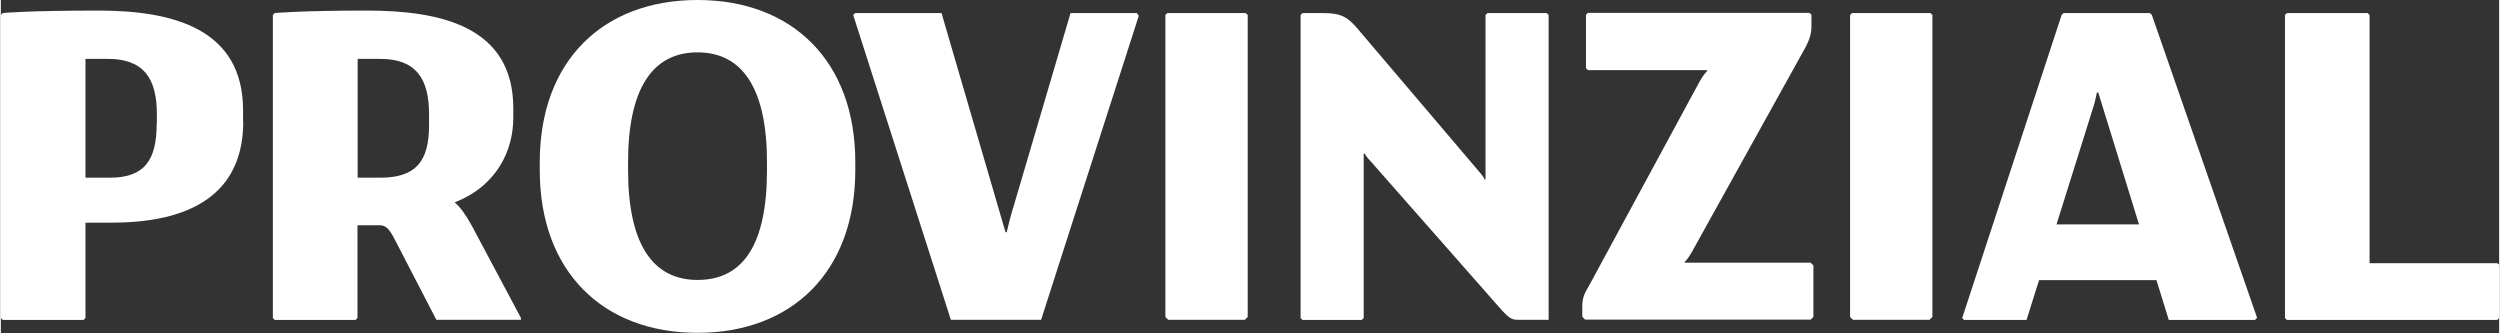 <?xml version="1.0" encoding="UTF-8"?>
<svg xmlns="http://www.w3.org/2000/svg" id="Briefkopf" width="50mm" height="6.66mm" viewBox="0 0 141.72 18.89">
  <rect x="0" y="0" width="141.72" height="18.89" fill="#333333" stroke="none"/>
  <defs>
    <style>
      .cls-1 {
        fill: #fff;
        stroke-width: 0px;
      }
    </style>
  </defs>
  <path class="cls-1" d="M8.84,7c0,2.07-.67,3.08-2.66,3.08h-1.38V3.34h1.28c2.02,0,2.77,1.11,2.77,3.13v.53h0ZM13.74,6.9v-.64C13.74,1.59,9.7.6,5.54.6S.11.74.11.74l-.11.11v17.19l.11.11h4.58l.11-.11v-5.41h1.49c5.14,0,7.46-2.12,7.46-5.73h0ZM24.29,7.11c0,2.07-.77,2.97-2.77,2.97h-1.28V3.34h1.28c2.02,0,2.77,1.11,2.77,3.13v.64h0ZM24.71,18.14h4.79v-.11l-2.77-5.2c-.35-.64-.67-1.09-.99-1.35,2.4-.93,3.33-2.95,3.33-4.8v-.53c0-4.67-4.15-5.55-8.31-5.55-3.77,0-5.22.14-5.22.14l-.11.11v17.19l.11.11h4.58l.11-.11v-5.26h1.28c.32,0,.51.21.75.64l2.45,4.73h0ZM43.46,9.65c0,4.19-1.33,6.23-3.94,6.23s-3.94-2.15-3.94-6.23v-.45c0-4.08,1.33-6.23,3.94-6.23s3.94,2.15,3.94,6.23v.45h0ZM48.47,9.2c0-5.75-3.59-9.2-8.95-9.2s-8.95,3.45-8.95,9.2v.45c0,5.76,3.59,9.23,8.95,9.23s8.95-3.47,8.95-9.23v-.45h0ZM59.01,18.14L64.55.9l-.11-.16h-3.76l-3.22,10.93c-.18.57-.31,1.09-.4,1.5h-.07l-3.63-12.43h-4.9l-.11.11,5.54,17.29h5.11ZM70.57,18.14l.16-.16V.85l-.11-.11h-4.45l-.11.11v17.13l.16.16h4.34ZM87.8,18.14V.85l-.11-.11h-3.36l-.11.11v9.33h-.05c-.08-.19-.21-.32-.48-.64l-6.76-7.95c-.51-.58-.85-.85-1.92-.85h-1.17l-.11.11v17.19l.11.11h3.36l.11-.11v-9.33h.05c.19.32.35.42.61.74l7,7.95c.56.64.72.74,1.07.74h1.76ZM102.66,18.14l.16-.16v-2.92l-.16-.16h-7.14v-.05c.16-.13.37-.48.48-.69l6.39-11.51c.21-.42.32-.74.32-1.17v-.64l-.11-.11h-12.57l-.11.11v3.03l.11.11h6.76v.05c-.19.19-.35.45-.53.79l-6.12,11.3c-.27.48-.43.69-.43,1.27v.58l.16.16h12.78ZM109.41,18.14l.16-.16V.85l-.11-.11h-4.45l-.11.11v17.13l.16.16h4.34ZM121.3,12.73h-4.69l2.13-6.79c.06-.2.11-.44.16-.69h.08l2.31,7.48h0ZM127.88,18.14l.11-.11L122.02.85l-.11-.11h-4.9l-.11.11-5.64,17.19.11.11h3.54l.71-2.26h6.66l.7,2.26h4.9ZM141.72,18.04v-3.03l-.11-.08h-7.24V.85l-.11-.11h-4.58l-.11.11v17.19l.11.11h11.93l.11-.11h0Z"></path>
</svg>
